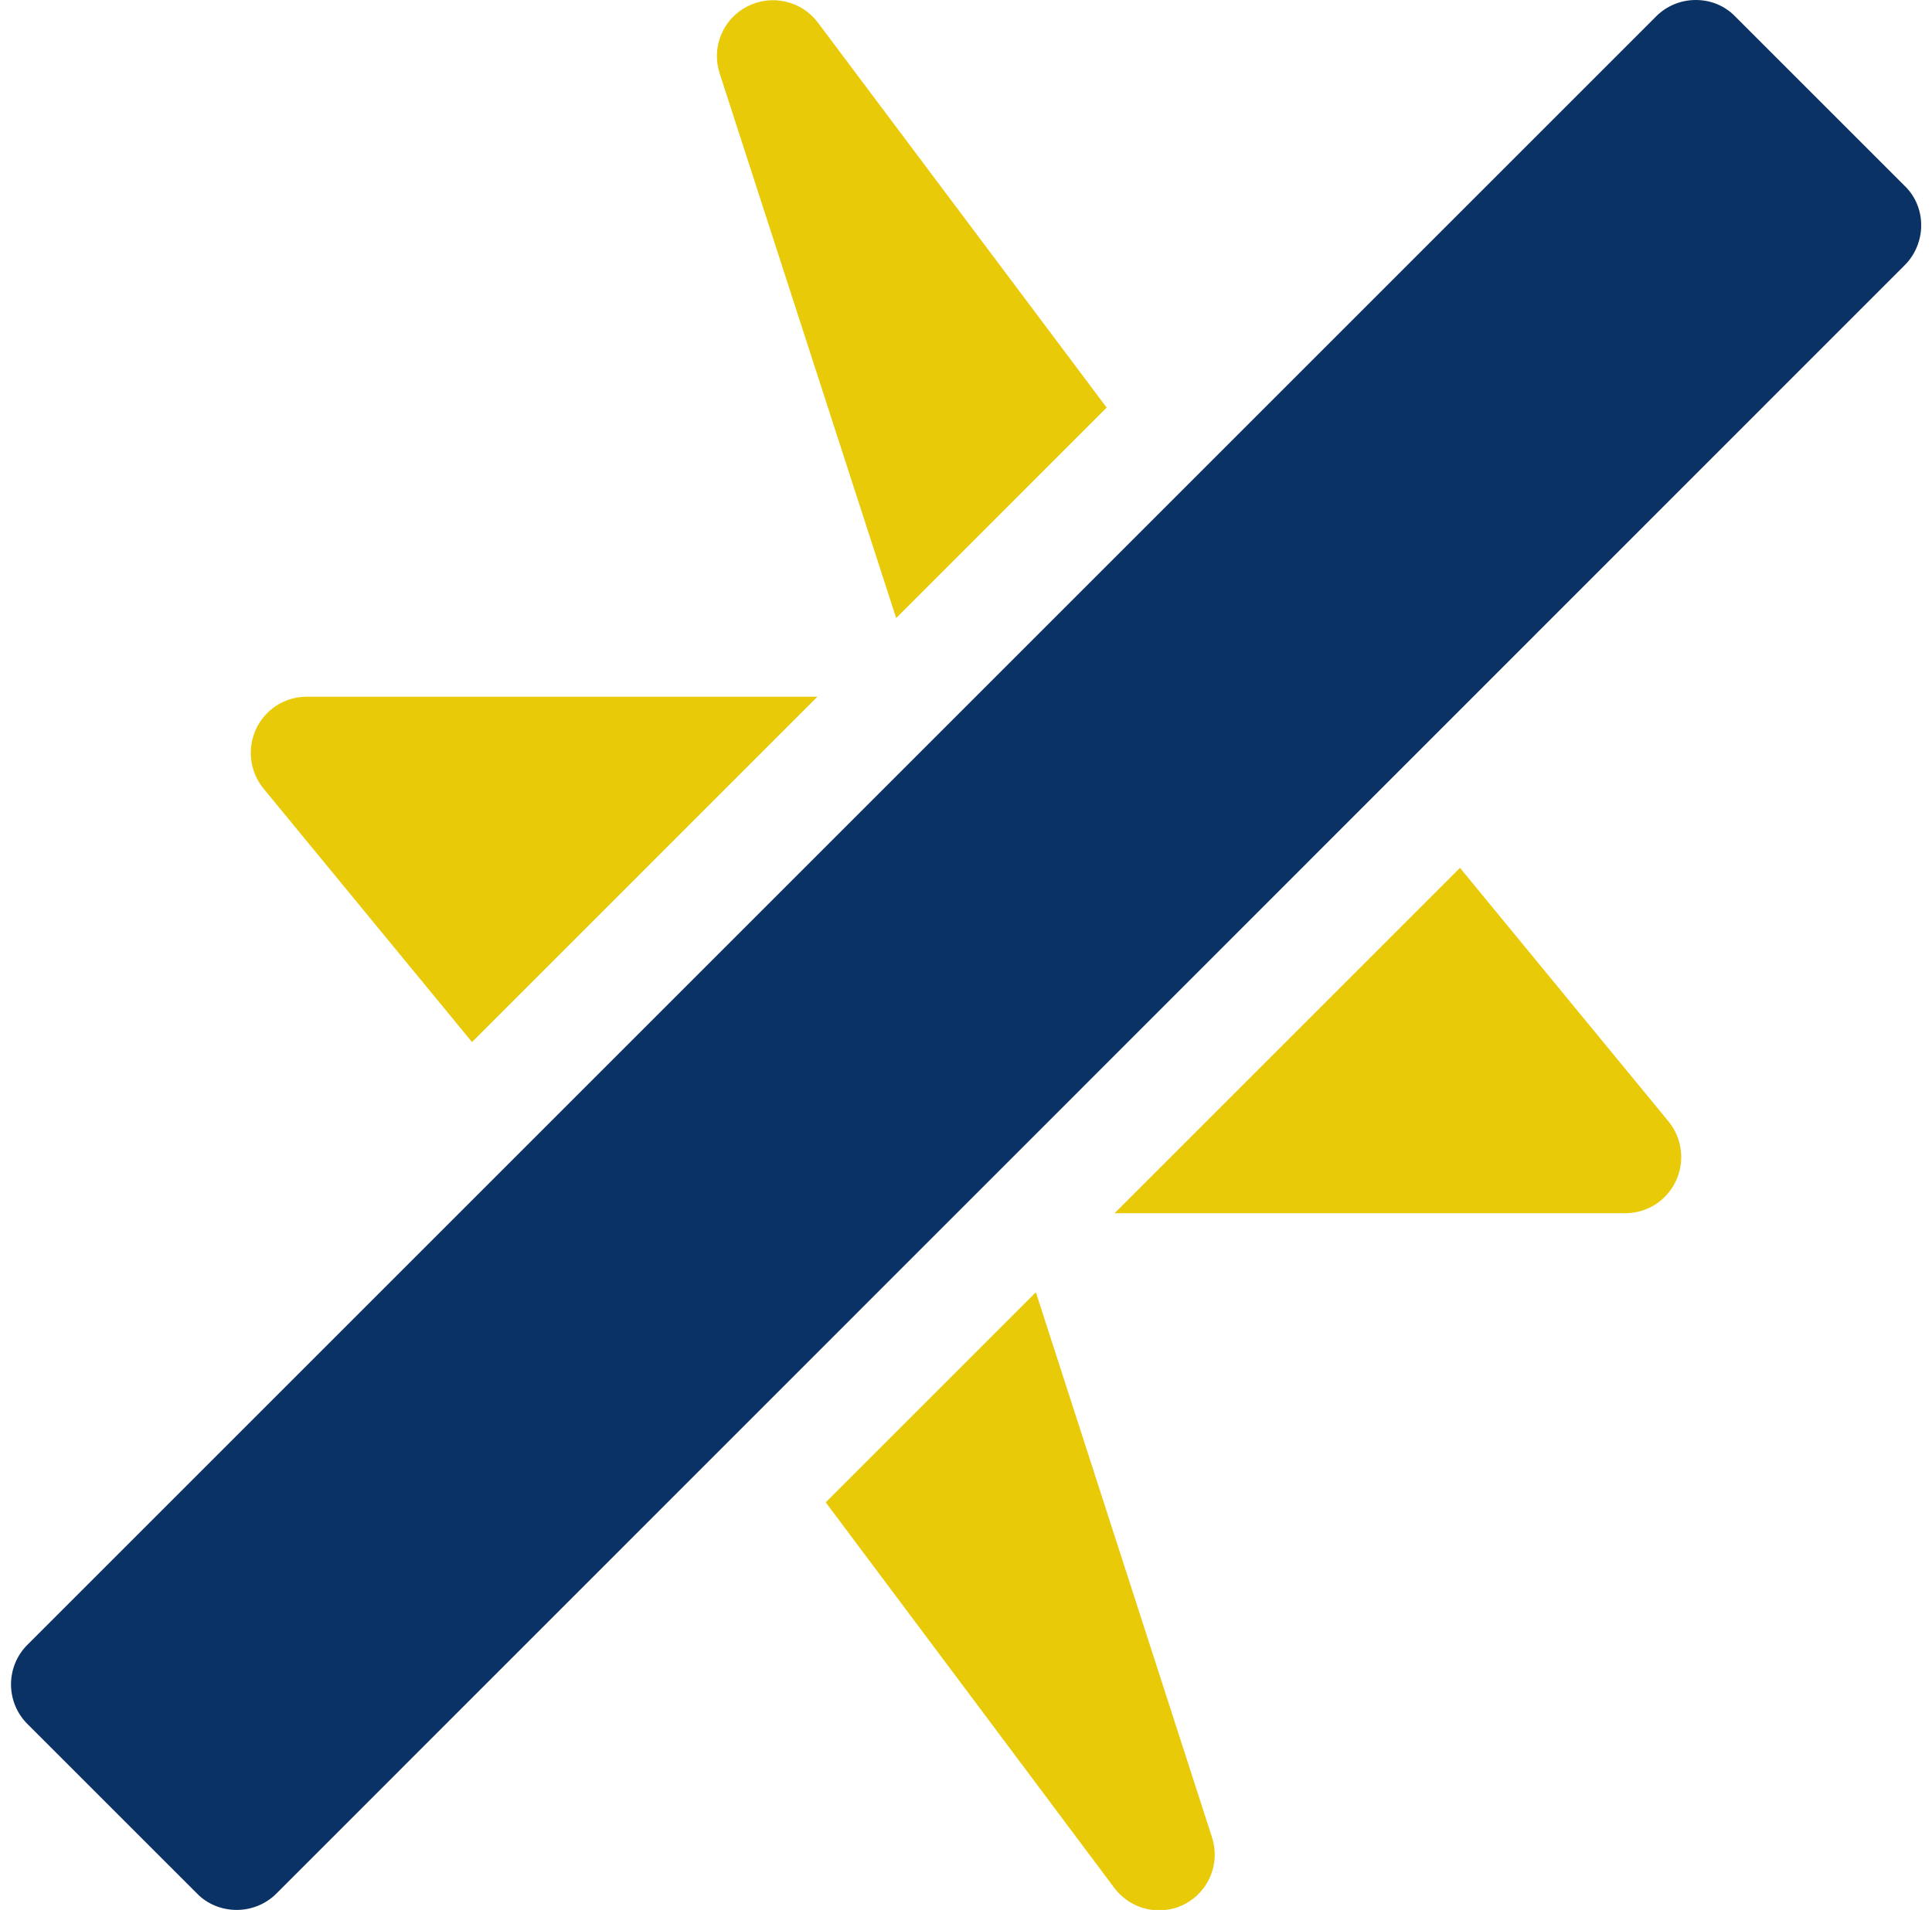 <svg width="89" height="88" viewBox="0 0 89 88" fill="none" xmlns="http://www.w3.org/2000/svg">
<g clip-path="url(#clip0_416_3541)">
<path d="M41.283 28.477L50.98 18.779L37.675 1.038C36.918 0.035 35.545 -0.282 34.419 0.299C33.292 0.88 32.764 2.182 33.151 3.379L41.283 28.477Z" fill="#E8CA08"/>
<path d="M21.744 48.013L37.654 32.102H14.123C13.12 32.102 12.223 32.683 11.8 33.581C11.378 34.478 11.501 35.552 12.134 36.327L21.744 48.013Z" fill="#E8CA08"/>
<path d="M67.256 39.987L51.346 55.898H74.877C75.88 55.898 76.778 55.317 77.2 54.419C77.623 53.522 77.499 52.448 76.866 51.674L67.256 39.987Z" fill="#E8CA08"/>
<path d="M47.719 59.541L38.039 69.221L51.327 86.979C51.82 87.631 52.577 88.018 53.386 88.018C53.791 88.018 54.196 87.93 54.566 87.736C55.692 87.155 56.22 85.853 55.833 84.656L47.719 59.541Z" fill="#E8CA08"/>
<path d="M87.747 8.571L79.932 0.757C79.457 0.264 78.806 0 78.119 0C77.433 0 76.782 0.264 76.289 0.757L1.26 75.786C0.257 76.789 0.257 78.426 1.26 79.429L9.075 87.243C9.55 87.736 10.219 88 10.905 88C11.556 88 12.225 87.754 12.735 87.243L87.747 12.214C88.222 11.739 88.503 11.07 88.503 10.384C88.503 9.698 88.239 9.046 87.747 8.571Z" fill="#0A3265"/>
</g>
<defs>
<clipPath id="clip0_416_3541">
<rect width="88" height="88" fill="white" transform="translate(0.5)"/>
</clipPath>
</defs>
</svg>
